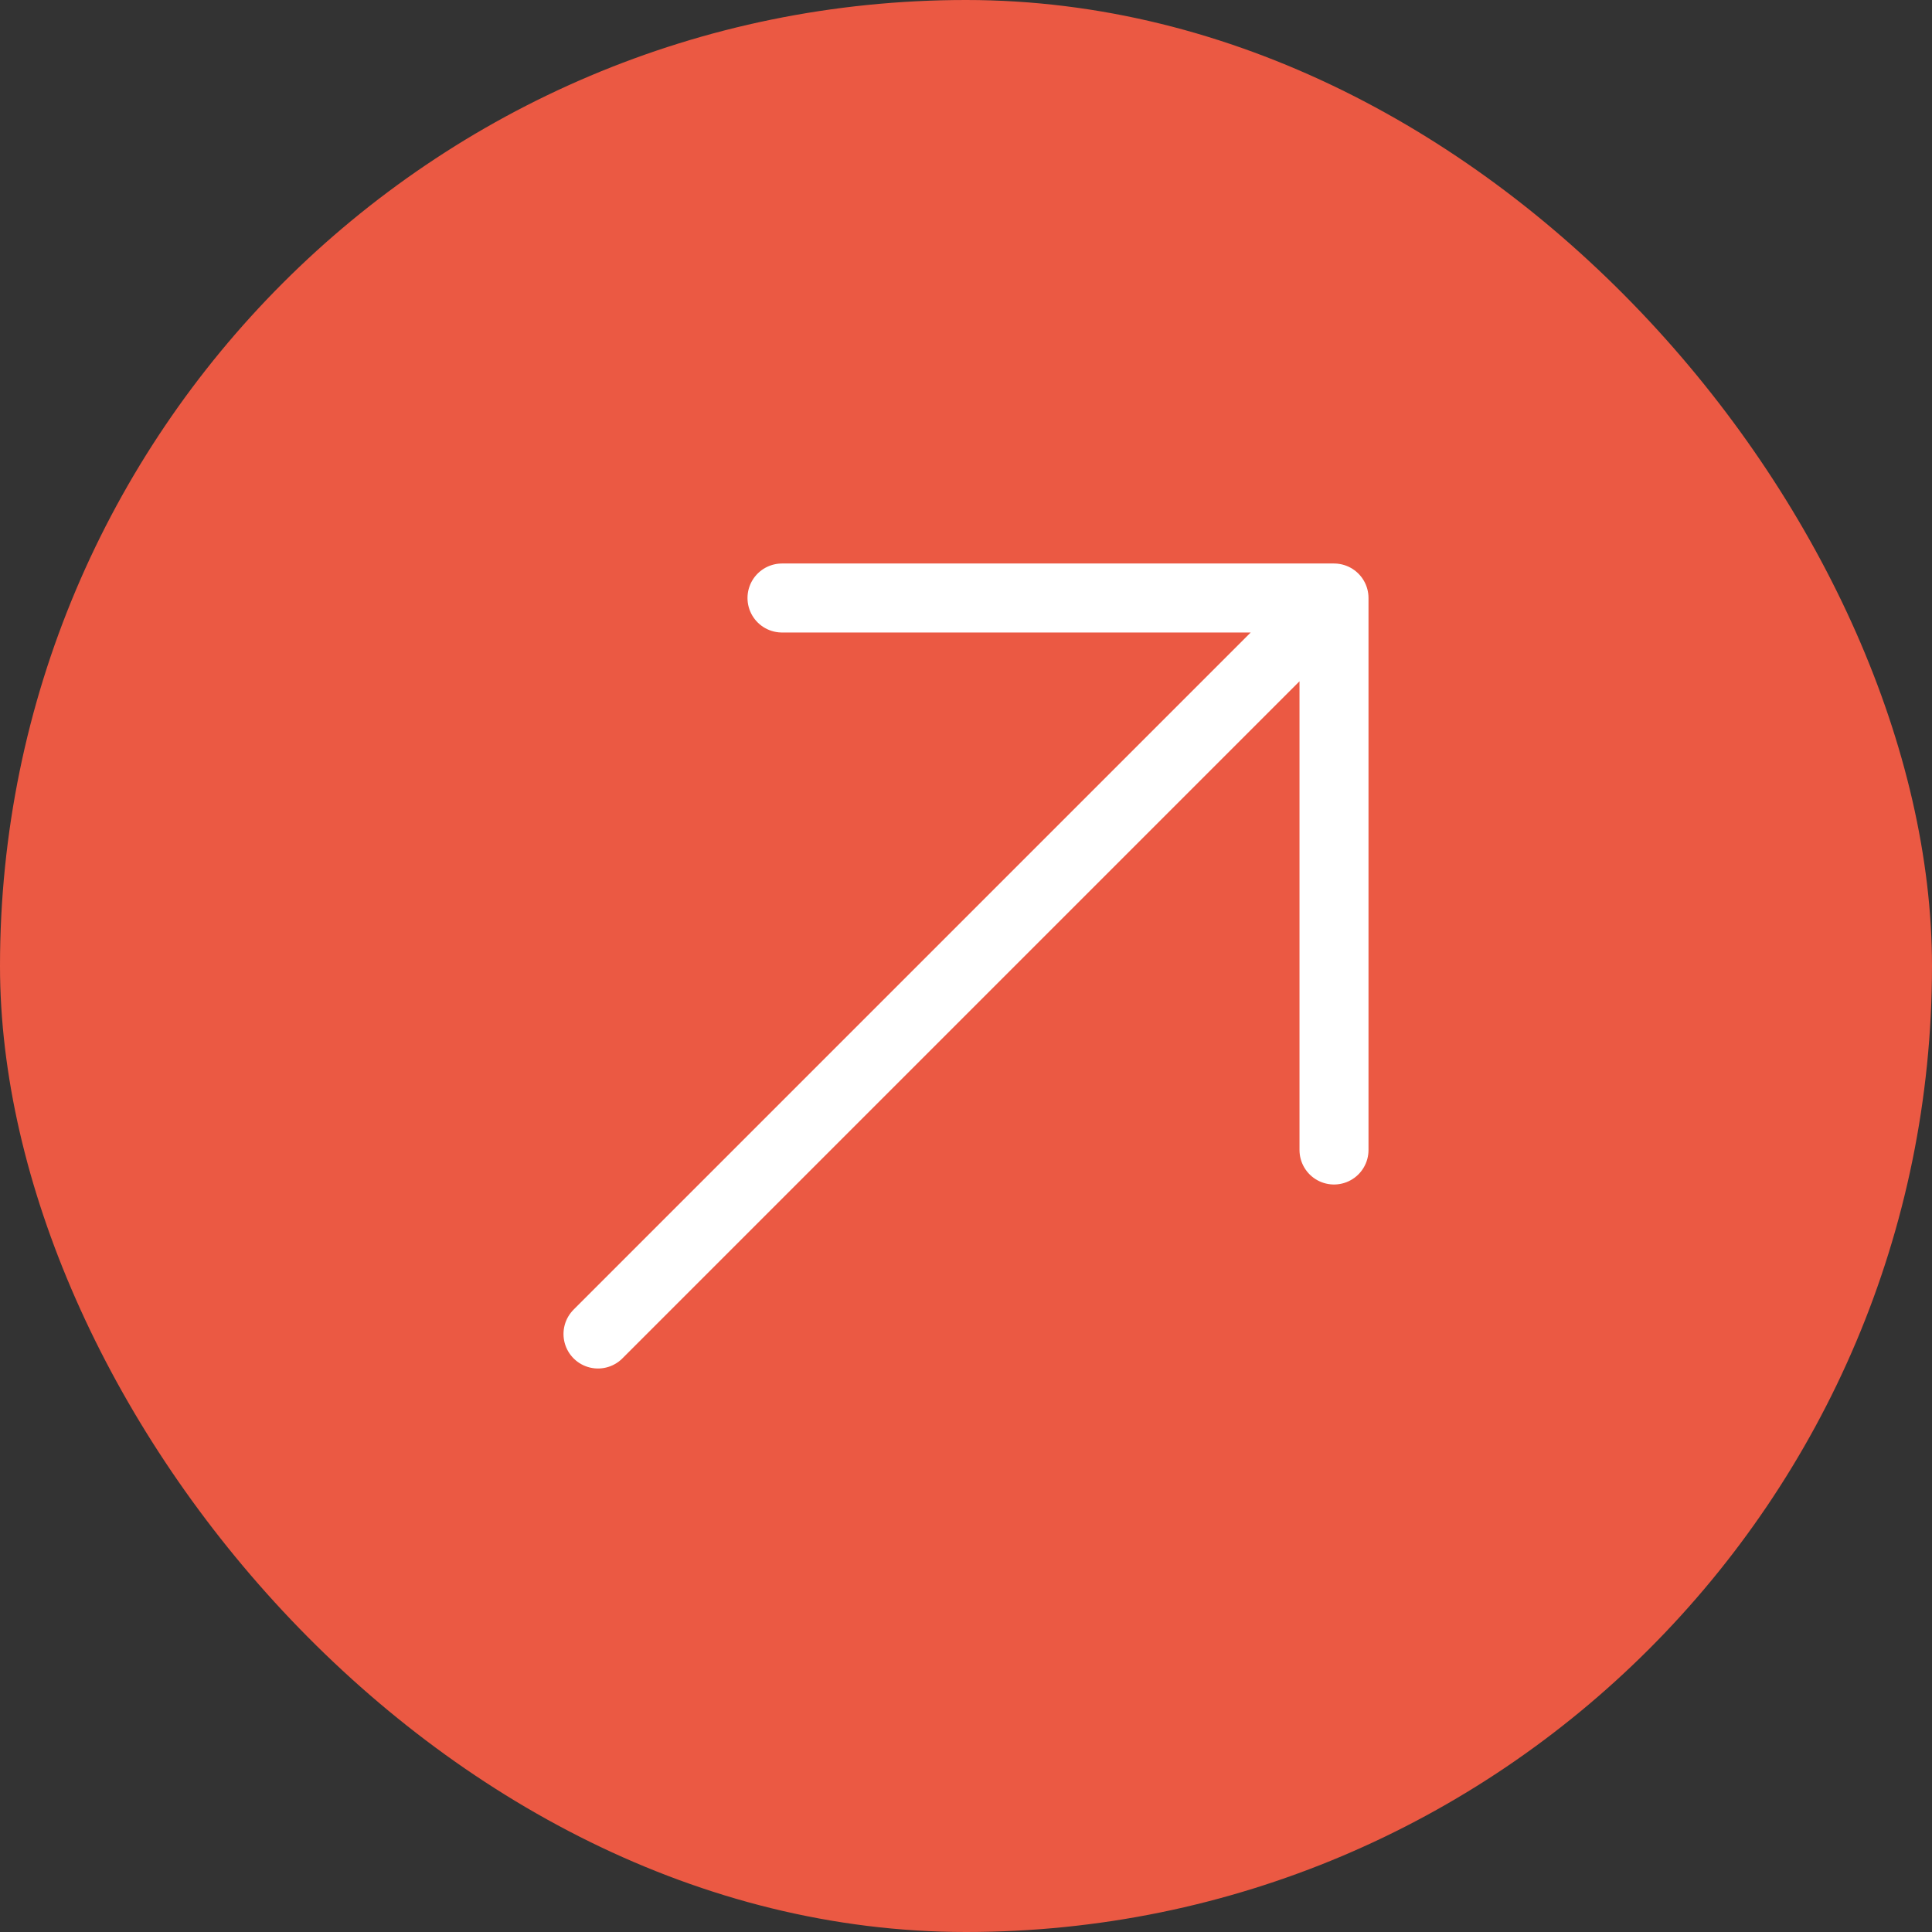 <svg width="42" height="42" viewBox="0 0 42 42" fill="none" xmlns="http://www.w3.org/2000/svg">
<rect x="0" y="0" width="42" height="42" fill="#333333" stroke="none"/>
<rect width="42" height="42" rx="21" fill="#EB5943"/>
<path d="M13 29L29 13M29 13H17M29 13V25" stroke="white" stroke-width="1.5" stroke-linecap="round" stroke-linejoin="round"/>
</svg>
